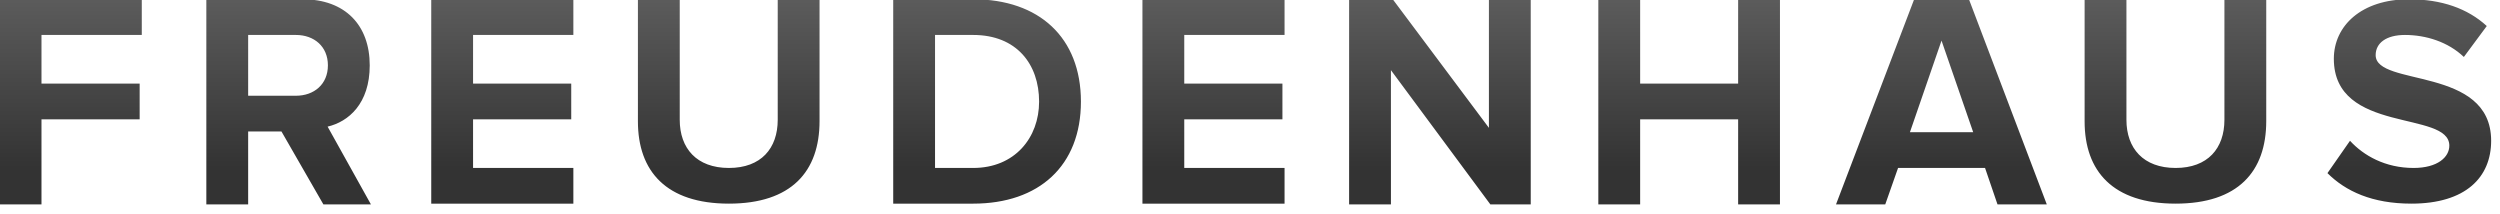 <?xml version="1.0" encoding="UTF-8" standalone="no"?>
<!DOCTYPE svg PUBLIC "-//W3C//DTD SVG 1.1//EN" "http://www.w3.org/Graphics/SVG/1.1/DTD/svg11.dtd">
<svg width="100%" height="100%" viewBox="0 0 350 30" version="1.1" xmlns="http://www.w3.org/2000/svg" xmlns:xlink="http://www.w3.org/1999/xlink" xml:space="preserve" style="fill-rule:evenodd;clip-rule:evenodd;stroke-linejoin:round;stroke-miterlimit:1.414;">
    <g transform="matrix(0.851,0,0,0.851,-86.049,-384.064)">
        <path d="M497.82,484.81C506.78,484.81 510.94,480.45 510.94,474.47C510.94,462.12 491.94,465.64 491.94,460.38C491.94,458.4 493.66,457.06 496.76,457.06C500.21,457.06 503.86,458.2 506.45,460.68L510.22,455.59C507.07,452.7 502.79,451.19 497.42,451.19C489.61,451.19 485.06,455.55 485.06,460.98C485.06,473.43 504.06,469.41 504.06,475.27C504.06,477.15 502.14,478.94 498.18,478.94C493.51,478.94 489.95,476.9 487.72,474.47L484.01,479.79C487.01,482.78 491.37,484.81 497.82,484.81M459.03,484.81C469.29,484.81 473.94,479.54 473.94,471.23L473.94,451.06L467.06,451.06L467.06,471.02C467.06,475.71 464.33,478.94 459.03,478.94C453.72,478.94 450.94,475.71 450.94,471.02L450.94,451.06L444.06,451.06L444.06,471.28C444.06,479.5 448.74,484.81 459.03,484.81M437.84,484.94L424.98,451.06L416.07,451.06L403.16,484.94L411.26,484.94L413.37,478.94L427.68,478.94L429.73,484.94L437.84,484.94ZM425.73,473.06L415.32,473.06L420.52,457.99L425.73,473.06ZM393.94,484.94L393.94,451.06L387.06,451.06L387.06,465.06L370.94,465.06L370.94,451.06L364.06,451.06L364.06,484.94L370.94,484.94L370.94,470.94L387.06,470.94L387.06,484.94L393.94,484.94ZM352.94,484.94L352.94,451.06L346.06,451.06L346.06,472.34L330.14,451.06L323.06,451.06L323.06,484.94L329.94,484.94L329.94,462.85L346.3,484.94L352.94,484.94ZM312.44,484.81L312.44,478.94L295.94,478.94L295.94,470.94L312.09,470.94L312.09,465.06L295.94,465.06L295.94,457.06L312.44,457.06L312.44,451.19L289.06,451.19L289.06,484.81L312.44,484.81ZM261.22,484.81C272.06,484.81 278.94,478.57 278.94,468.03C278.94,457.48 272.06,451.19 261.22,451.19L248.06,451.19L248.06,484.81L261.22,484.81ZM261.22,478.94L254.94,478.94L254.94,457.06L261.22,457.06C268.33,457.06 272.06,461.84 272.06,468.03C272.06,473.95 268.07,478.94 261.22,478.94M221.03,484.81C231.29,484.81 235.94,479.54 235.94,471.23L235.94,451.06L229.06,451.06L229.06,471.02C229.06,475.71 226.33,478.94 221.03,478.94C215.72,478.94 212.94,475.71 212.94,471.02L212.94,451.06L206.06,451.06L206.06,471.28C206.06,479.5 210.74,484.81 221.03,484.81M195.44,484.81L195.44,478.94L178.94,478.94L178.94,470.94L195.09,470.94L195.09,465.06L178.94,465.06L178.94,457.06L195.44,457.06L195.44,451.19L172.06,451.19L172.06,484.81L195.44,484.81ZM162.14,484.94L155.01,472.14C158.43,471.34 161.94,468.38 161.94,462.06C161.94,455.46 157.91,451.19 150.9,451.19L135.06,451.19L135.06,484.94L141.94,484.94L141.94,472.94L147.42,472.94L154.32,484.94L162.14,484.94ZM149.79,467.06L141.94,467.06L141.94,457.06L149.79,457.06C152.79,457.06 155.06,458.95 155.06,462.06C155.06,465.17 152.79,467.06 149.79,467.06M107.94,484.94L107.94,470.94L124.09,470.94L124.09,465.06L107.94,465.06L107.94,457.06L124.44,457.06L124.44,451.19L101.06,451.19L101.06,484.94L107.94,484.94Z" style="fill:url(#_Linear1);"/>
    </g>
    <defs>
        <linearGradient id="_Linear1" x1="0" y1="0" x2="1" y2="0" gradientUnits="userSpaceOnUse" gradientTransform="matrix(0.017,27.5,-27.5,0.017,251.235,451.436)"><stop offset="0" style="stop-color:rgb(91,91,91);stop-opacity:1"/><stop offset="1" style="stop-color:rgb(51,51,51);stop-opacity:1"/></linearGradient>
    </defs>
</svg>
